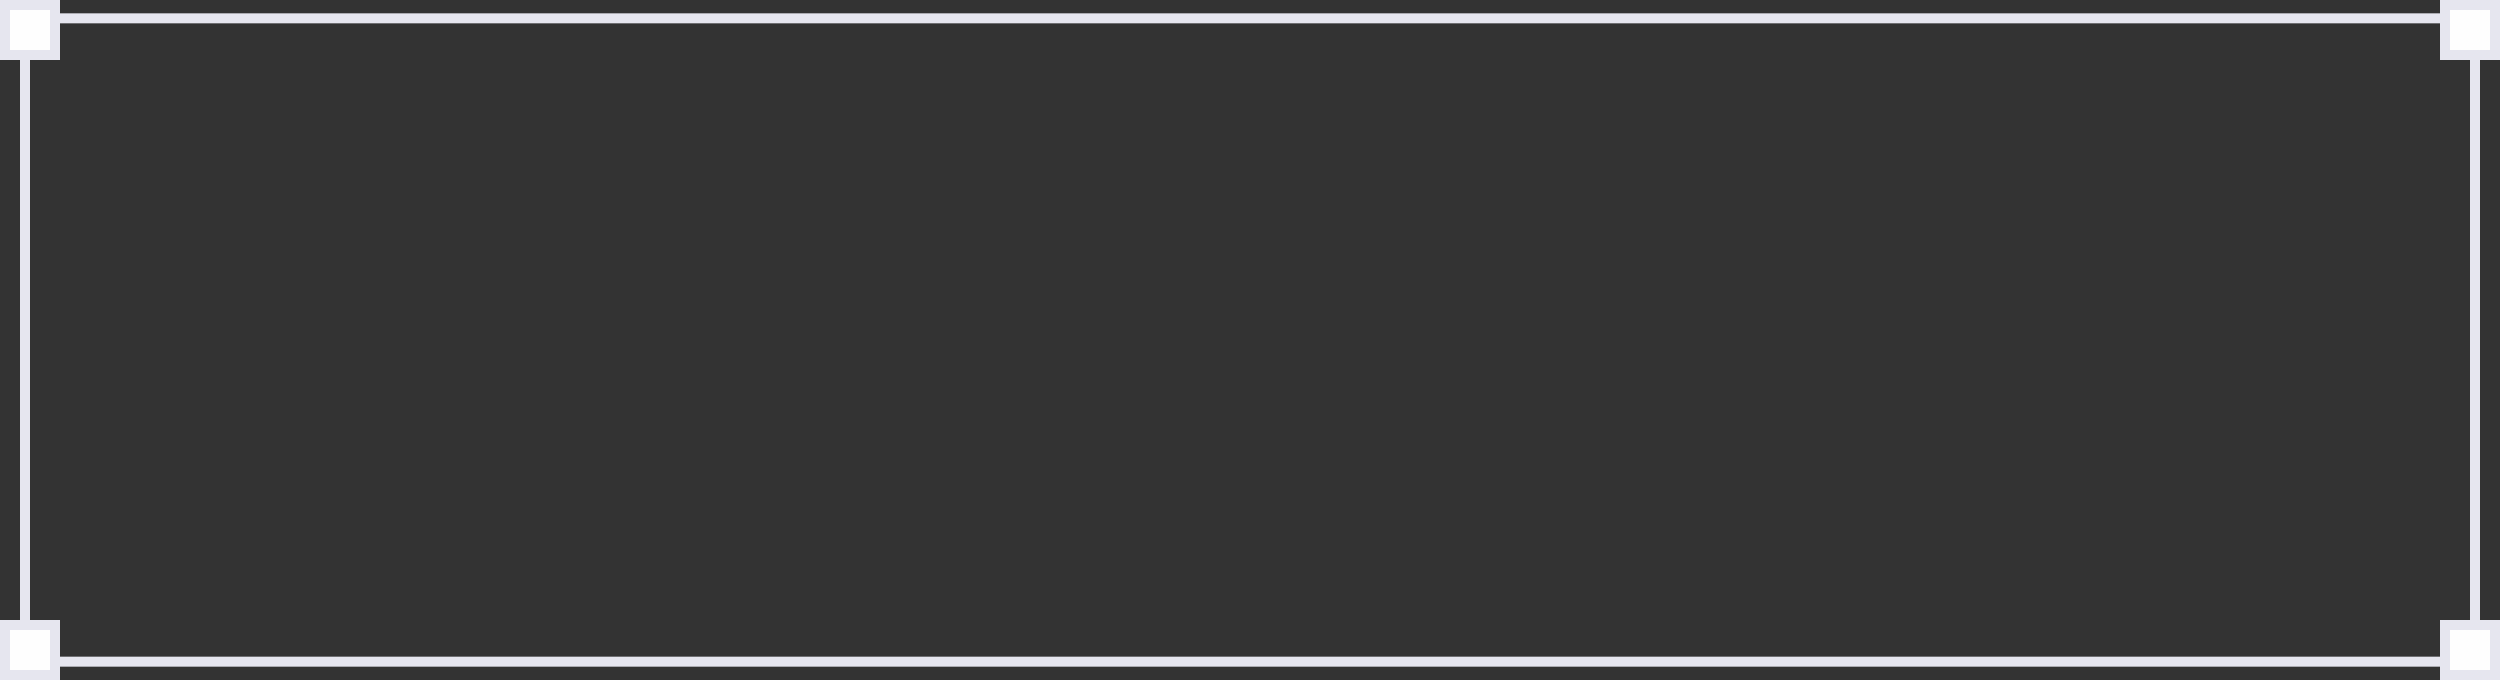<svg width="375" height="102" viewBox="0 0 375 102" fill="none" xmlns="http://www.w3.org/2000/svg">
<rect x="0" y="0" width="375" height="102" fill="#333333" stroke="none"/>
<rect x="3.75" y="2.75" width="367.5" height="96.5" stroke="#E6E6EF" stroke-width="1.5"/>
<rect x="0.75" y="93.75" width="7.5" height="7.5" fill="#FEFEFE" stroke="#E6E6EF" stroke-width="1.5"/>
<rect x="0.75" y="0.75" width="7.5" height="7.5" fill="#FEFEFE" stroke="#E6E6EF" stroke-width="1.5"/>
<rect x="366.75" y="0.75" width="7.5" height="7.5" fill="#FEFEFE" stroke="#E6E6EF" stroke-width="1.5"/>
<rect x="366.75" y="93.75" width="7.5" height="7.5" fill="#FEFEFE" stroke="#E6E6EF" stroke-width="1.5"/>
</svg>
